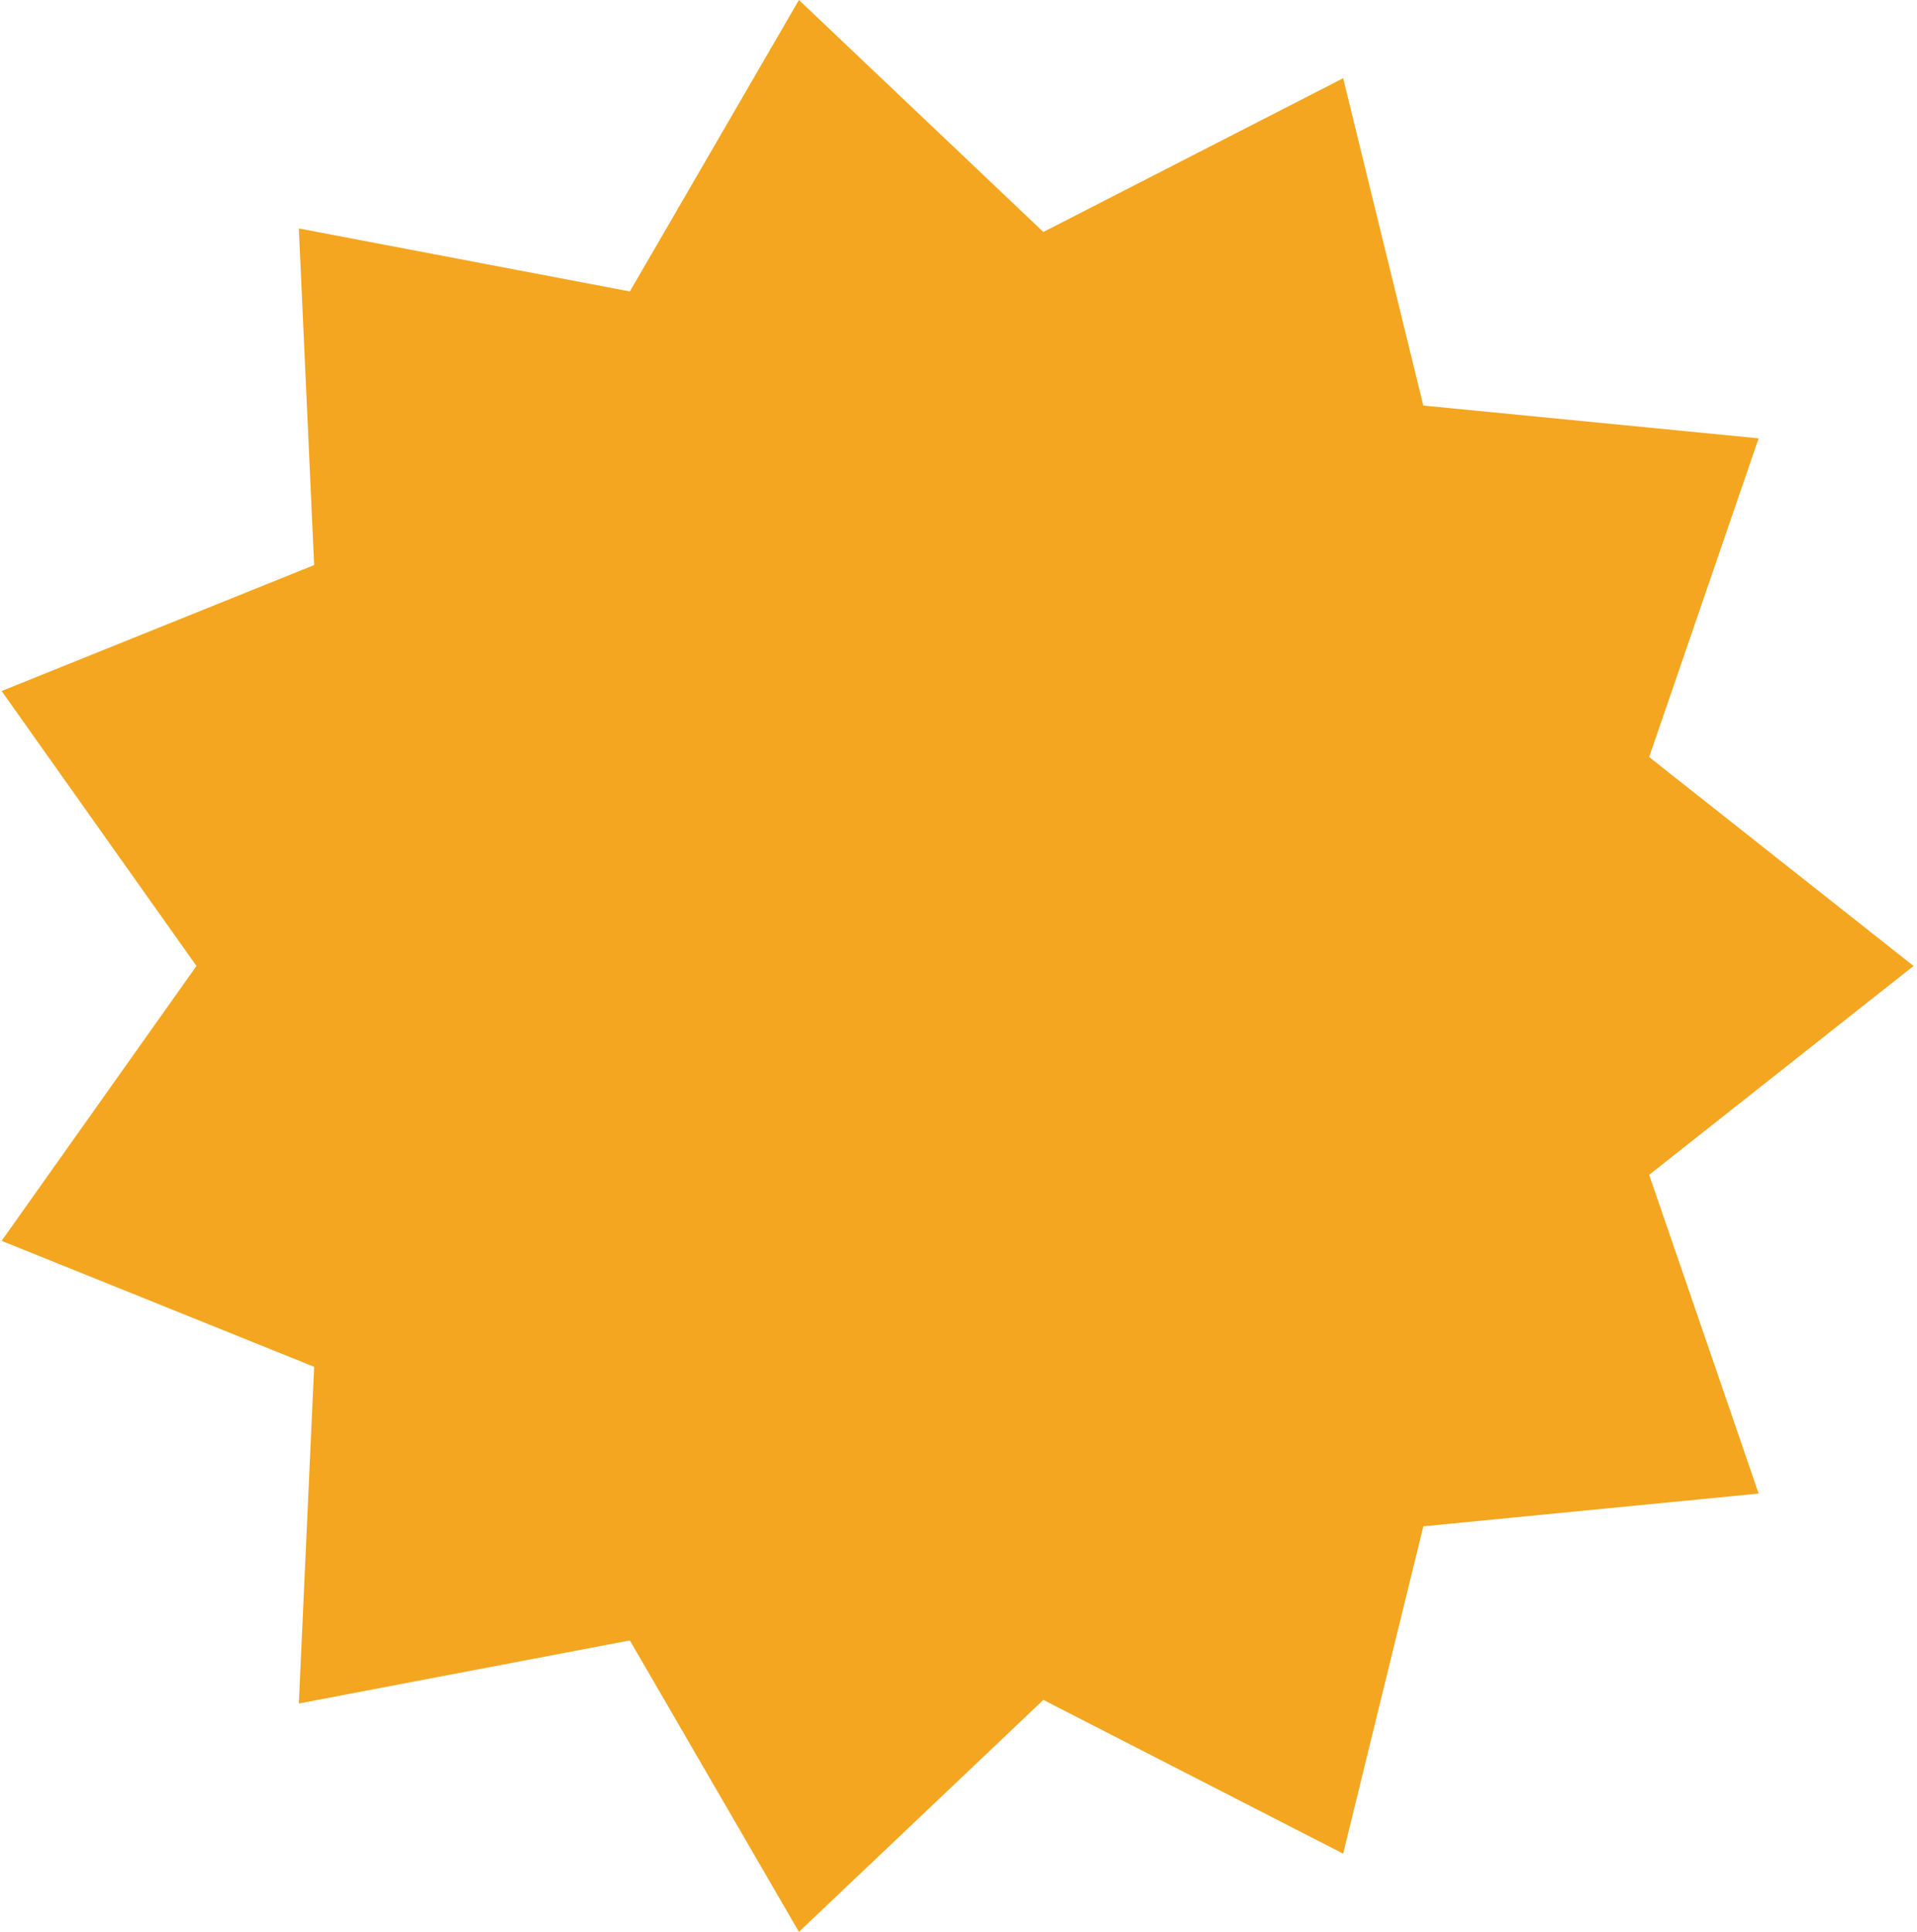<svg xmlns="http://www.w3.org/2000/svg" fill="none" viewBox="0 0 378 381" height="381" width="378">
<path fill="#F4A620" d="M377.32 190.506L325.188 231.696L346.776 294.557L280.657 301.018L264.845 365.568L205.732 335.25L157.537 381L124.198 323.52L58.924 335.958L61.942 269.557L0.32 244.718L38.739 190.506L0.32 136.282L61.942 111.443L58.924 45.054L124.198 57.48L157.537 -9.60702e-06L205.732 45.75L264.845 15.432L280.657 79.982L346.776 86.444L325.188 149.304L377.32 190.506Z"></path>
</svg>
